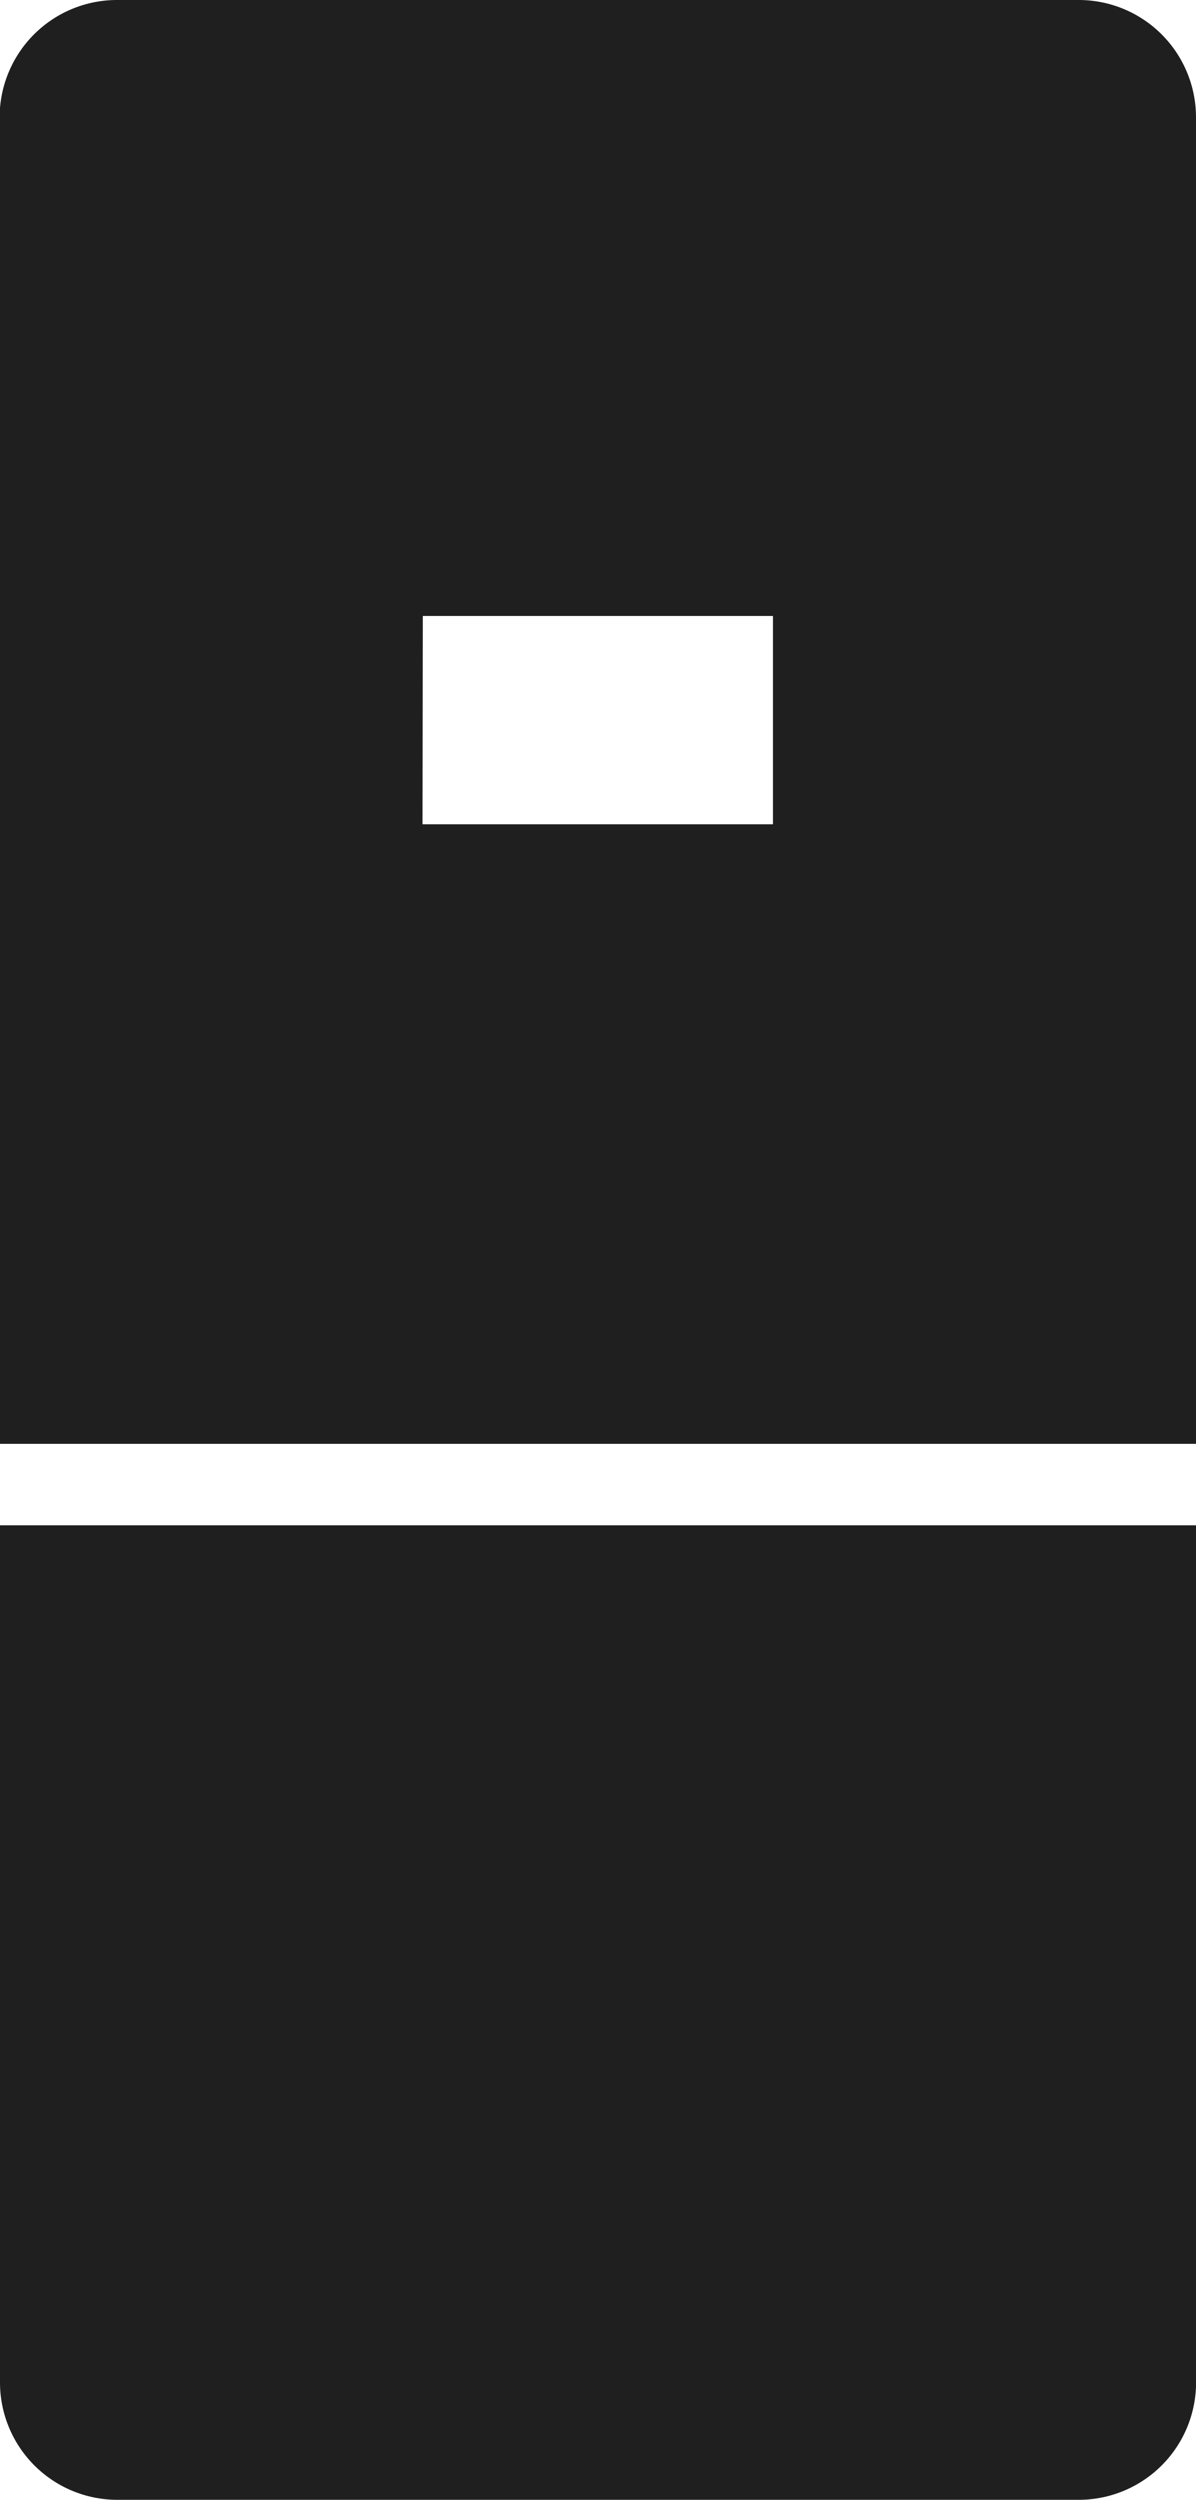 <svg xmlns="http://www.w3.org/2000/svg" width="15.863" height="33.145" viewBox="0 0 15.863 33.145"><g id="iq751" transform="translate(-49.708)"><path id="Path_555" data-name="Path 555" d="M848.311,1640.177V1622.59a1.556,1.556,0,0,0-1.557-1.557H834a1.557,1.557,0,0,0-1.557,1.557v17.587ZM838.056,1629.2H842.7v2.762h-4.648Z" transform="translate(-782.74 -1621.033)" fill="#1f1f1f"></path><path id="Path_556" data-name="Path 556" d="M832.448,1668.6v11.364a1.557,1.557,0,0,0,1.557,1.557h12.75a1.557,1.557,0,0,0,1.557-1.557V1668.6Z" transform="translate(-782.74 -1648.376)" fill="#1f1f1f"></path></g></svg>